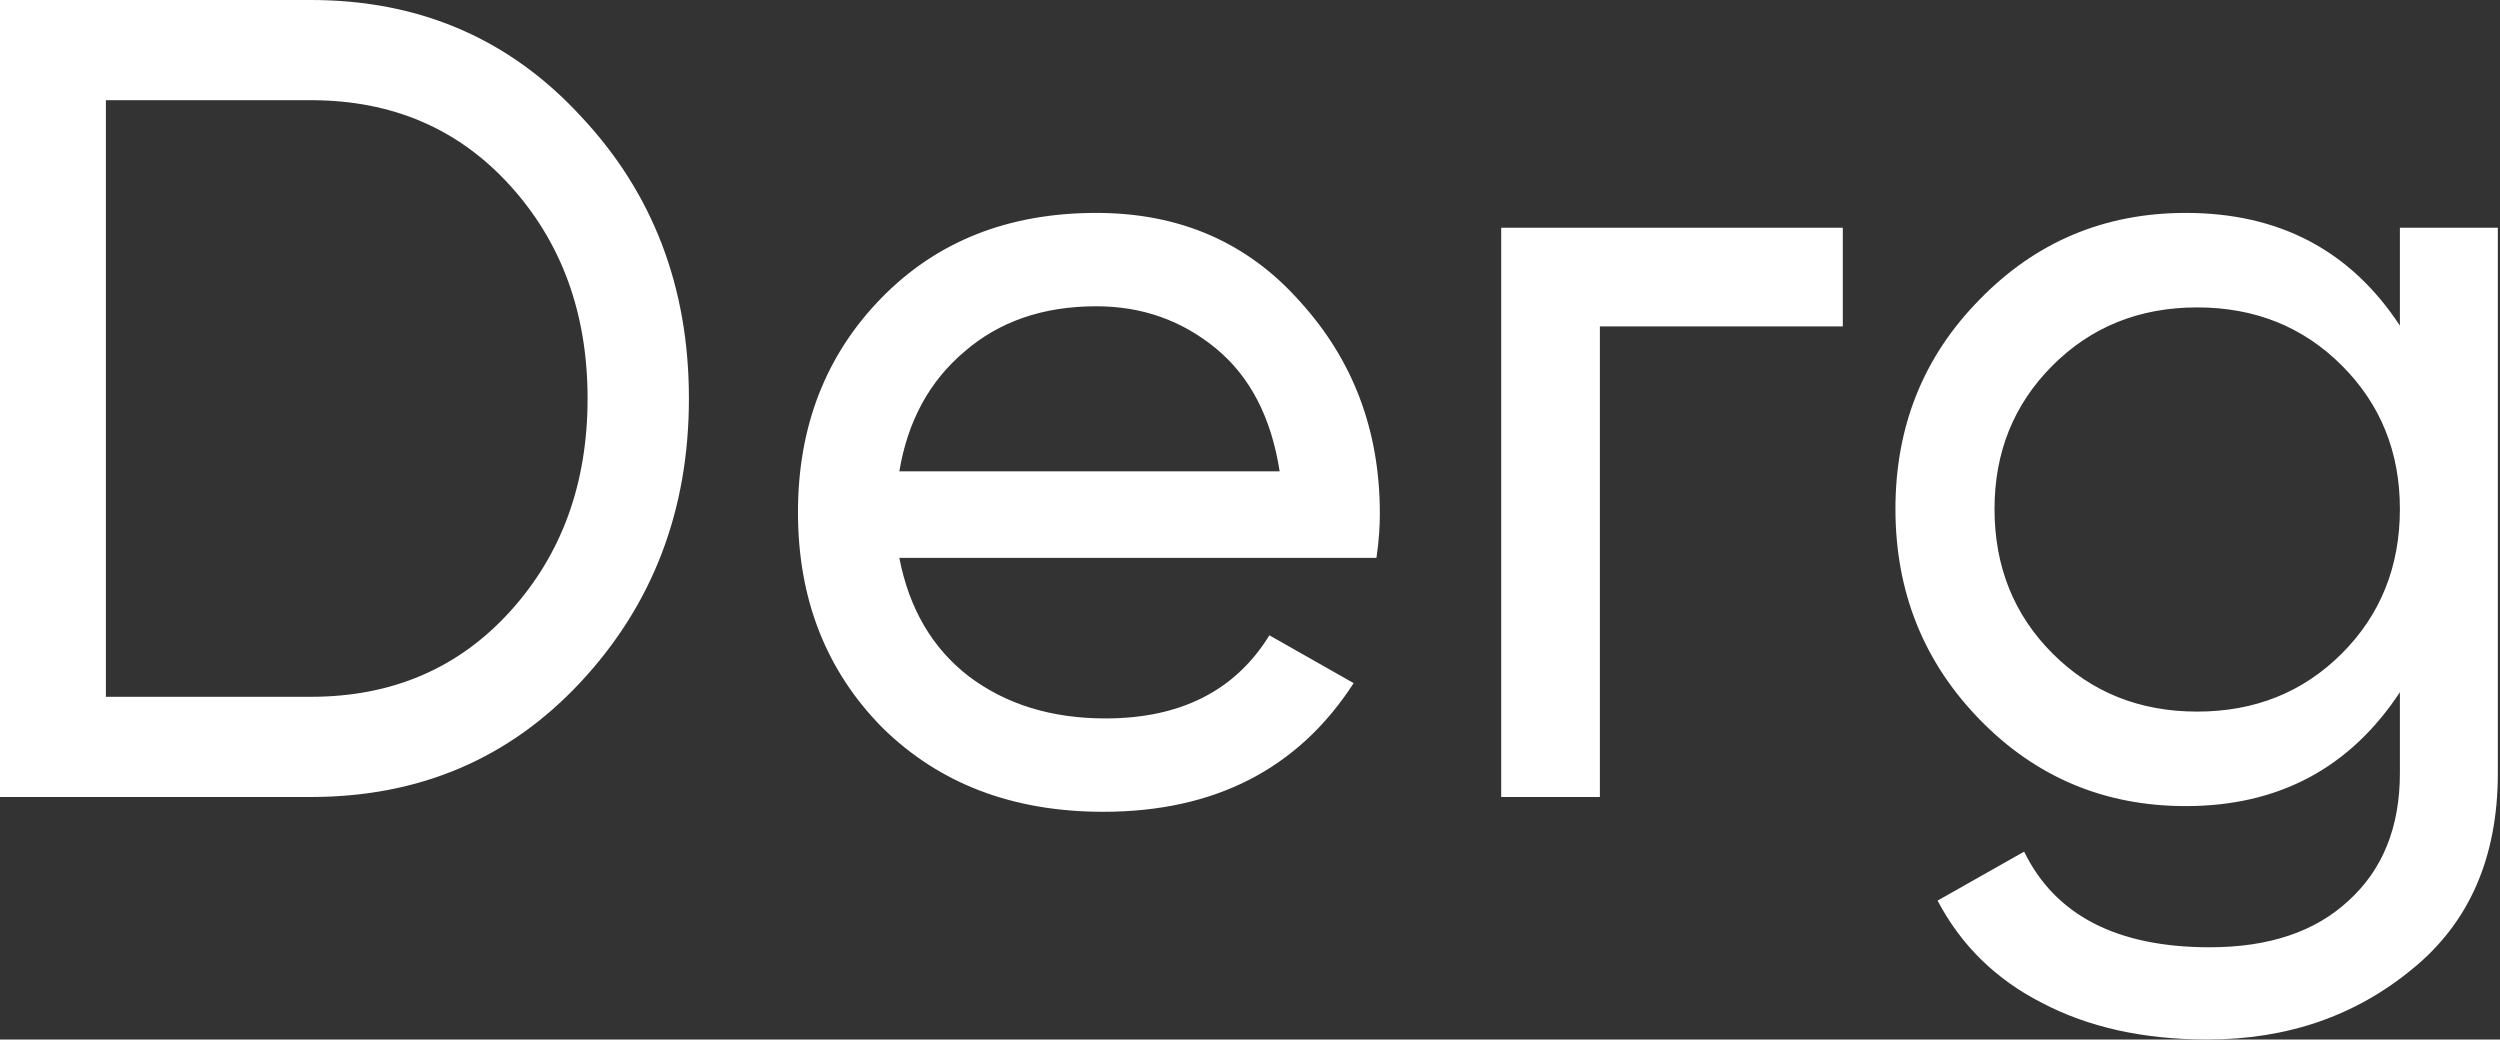 <?xml version="1.0" encoding="UTF-8"?> <svg xmlns="http://www.w3.org/2000/svg" width="481" height="200" viewBox="0 0 481 200" fill="none"><rect x="0" y="0" width="481" height="200" fill="#333333" stroke="none"/> <path fill-rule="evenodd" clip-rule="evenodd" d="M59.81 0C80.697 0 98.004 7.448 111.734 22.344C125.61 37.094 132.548 55.203 132.548 76.67C132.548 98.138 125.61 116.32 111.734 131.216C98.004 145.966 80.697 153.341 59.81 153.341H0V0H59.81ZM59.81 134.064C75.44 134.064 88.22 128.587 98.15 117.634C108.083 106.681 113.05 93.027 113.05 76.67C113.05 60.314 108.083 46.659 98.15 35.706C88.22 24.753 75.44 19.277 59.81 19.277H20.374V134.064H59.81ZM173.03 107.338C174.927 117.123 179.383 124.717 186.392 130.121C193.55 135.524 202.313 138.226 212.683 138.226C227.143 138.226 237.661 132.895 244.234 122.234L260.446 131.435C249.782 147.937 233.716 156.188 212.246 156.188C194.865 156.188 180.698 150.785 169.744 139.978C158.935 129.025 153.529 115.224 153.529 98.576C153.529 82.074 158.861 68.346 169.524 57.393C180.185 46.44 193.989 40.964 210.931 40.964C226.998 40.964 240.069 46.659 250.147 58.05C260.371 69.295 265.483 82.877 265.483 98.795C265.483 100.006 265.441 101.231 265.358 102.47C265.25 104.07 265.073 105.693 264.827 107.338H173.03ZM210.931 58.927C200.707 58.927 192.235 61.848 185.517 67.689C178.799 73.385 174.636 81.052 173.03 90.69H246.205C244.599 80.321 240.508 72.435 233.935 67.032C227.363 61.628 219.695 58.927 210.931 58.927ZM480.583 43.812H461.74V62.651C452.247 48.193 438.517 40.964 420.55 40.964C404.923 40.964 391.704 46.514 380.898 57.612C370.089 68.565 364.683 82.001 364.683 97.919C364.683 113.837 370.089 127.346 380.898 138.445C391.704 149.544 404.923 155.093 420.55 155.093C438.371 155.093 452.101 147.791 461.74 133.187V148.741C461.74 159.109 458.454 167.287 451.882 173.275C445.454 179.263 436.545 182.256 425.152 182.256C407.334 182.256 395.43 176.123 389.442 163.855L372.79 173.275C377.318 181.891 384.036 188.463 392.948 192.99C401.857 197.664 412.446 200 424.715 200C440.051 200 453.197 195.473 464.151 186.418C475.105 177.51 480.583 164.951 480.583 148.741V43.812ZM422.741 136.911C411.641 136.911 402.367 133.187 394.919 125.74C387.47 118.291 383.745 109.018 383.745 97.919C383.745 86.966 387.47 77.766 394.919 70.317C402.367 62.87 411.641 59.146 422.741 59.146C433.844 59.146 443.118 62.87 450.566 70.317C458.015 77.766 461.74 86.966 461.74 97.919C461.74 109.018 458.015 118.291 450.566 125.74C443.118 133.187 433.844 136.911 422.741 136.911ZM307.817 153.341H288.83V62.797V43.812H307.817H354.556V62.797H307.817V153.341Z" fill="white"></path> </svg> 